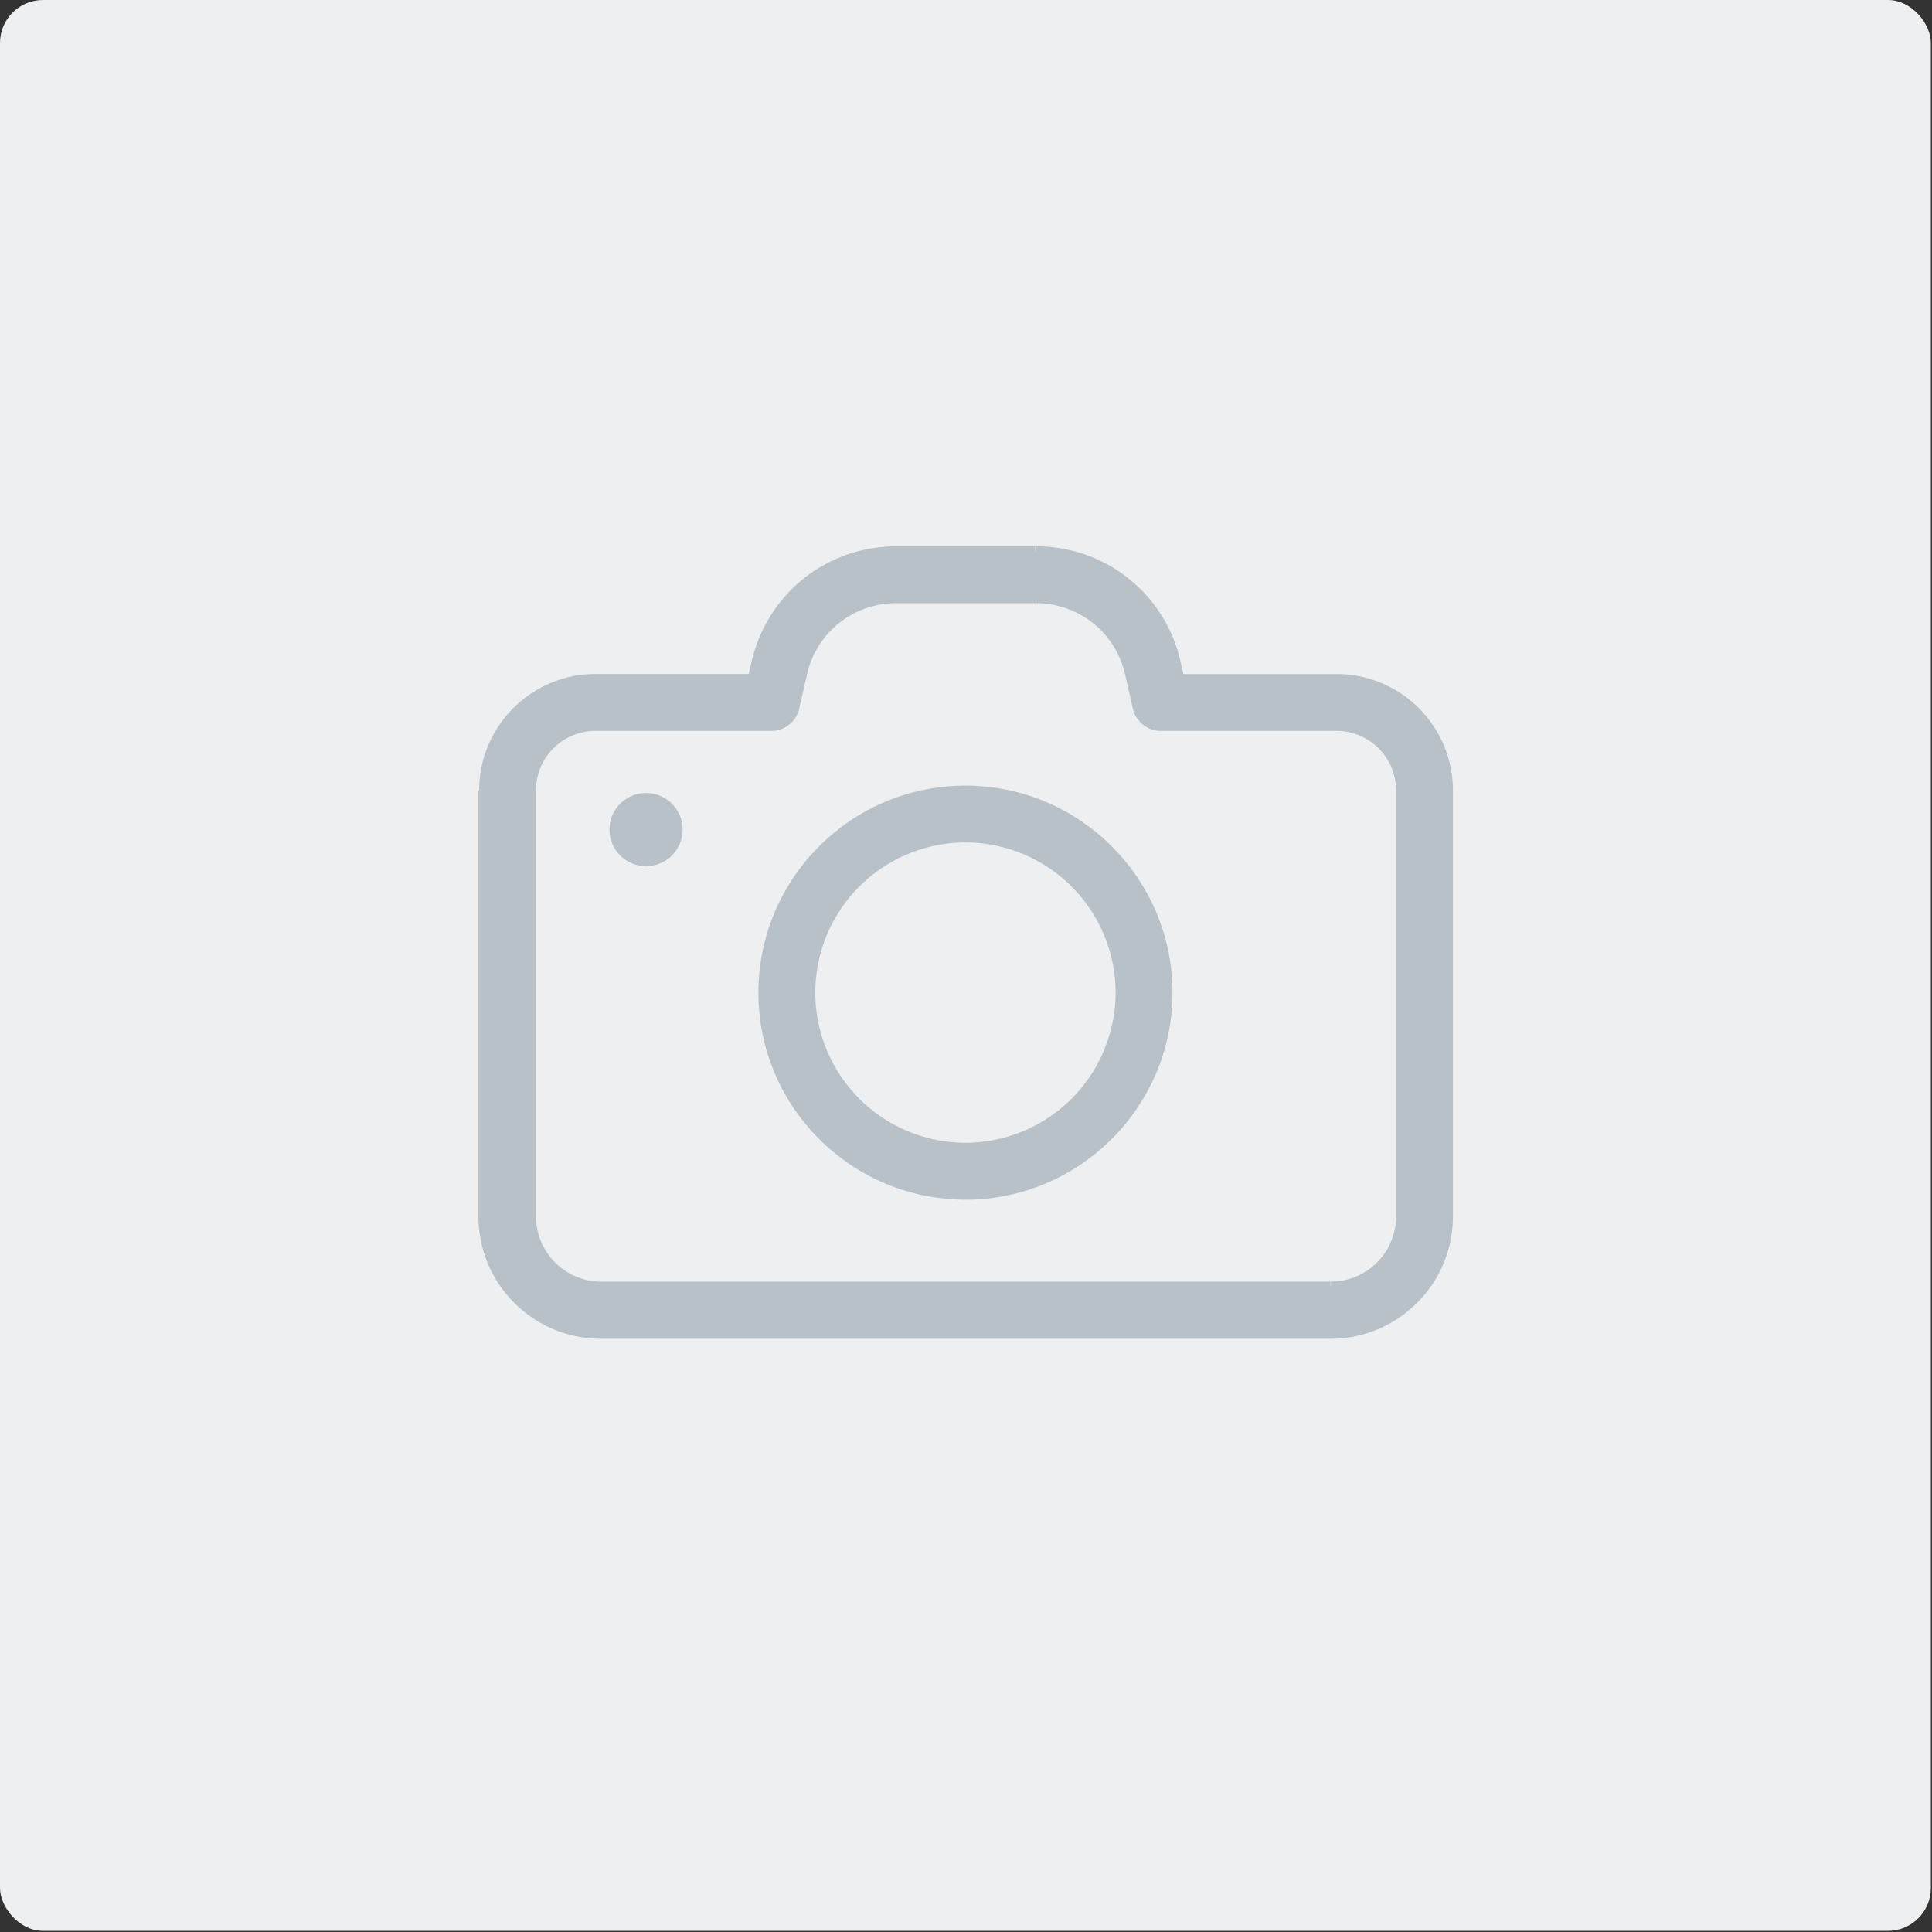 <svg xmlns="http://www.w3.org/2000/svg" width="90" height="90" fill="none"><rect width="100%" height="100%" fill="#333333" stroke="none"/><rect width="89.947" height="89.947" rx="2" fill="#edeff1"/><mask id="A" mask-type="alpha" maskUnits="userSpaceOnUse" x="20" y="23" width="50" height="42"><path fill-rule="evenodd" d="M20.443 23.5h49.062v40.885H20.443V23.5z" fill="#fff"/></mask><g fill="#b8c0c8"><g mask="url(#A)"><path fill-rule="evenodd" d="M22.487 36.82v19.844c0 3.03 2.46 5.5 5.5 5.5h33.996c3.03 0 5.5-2.46 5.5-5.5V36.82c0-2.882-2.34-5.222-5.222-5.222h-7.306l-.174-.762a6.67 6.67 0 0 0-6.535-5.186H41.72c-3.13 0-5.82 2.13-6.535 5.186l-.174.762h-7.3c-2.882 0-5.222 2.35-5.222 5.222zm13.42-2.974a1.12 1.12 0 0 0 1.092-.872l.377-1.633a4.44 4.44 0 0 1 4.341-3.442h6.507a4.44 4.44 0 0 1 4.341 3.442l.376 1.633a1.13 1.13 0 0 0 1.092.872h8.196c1.643 0 2.974 1.33 2.974 2.974v19.844a3.24 3.24 0 0 1-3.24 3.24H27.975a3.24 3.24 0 0 1-3.24-3.24V36.82c0-1.643 1.33-2.974 2.974-2.974h8.196z"/><path d="M54.932 31.597l-.195.045.036.155h.16v-.2zm-.174-.762l.195-.045-.195.045zm-19.577 0l-.195-.046.195.046zm-.174.762v.2h.16l.036-.155-.195-.045zM37 32.974l.195.045-.195-.045zm.377-1.633l-.195-.046.195.046zm15.2 0l.195-.045-.195.045zm.376 1.633l-.195.045.195-.046zM22.287 36.82v19.844h.4V36.82h-.4zm0 19.844c0 3.14 2.55 5.7 5.7 5.7v-.4c-2.918 0-5.3-2.37-5.3-5.3h-.4zm5.7 5.7h33.996v-.4H27.975v.4zm33.996 0c3.14 0 5.7-2.55 5.7-5.7h-.4c0 2.918-2.37 5.3-5.3 5.3v.4zm5.7-5.7V36.82h-.4v19.844h.4zm0-19.844c0-2.993-2.43-5.422-5.422-5.422v.4c2.772 0 5.022 2.25 5.022 5.022h.4zm-5.422-5.422h-7.306v.4h7.306v-.4zm-7.1.155l-.174-.762-.4.1.174.762.4-.1zm-.175-.762a6.87 6.87 0 0 0-6.73-5.341v.4a6.47 6.47 0 0 1 6.34 5.031l.4-.1zm-6.73-5.34H41.72v.4h6.507v-.4zm-6.507 0c-3.223 0-5.993 2.193-6.73 5.34l.4.1c.694-2.966 3.303-5.03 6.34-5.03v-.4zm-6.73 5.34l-.174.762.4.1.174-.762-.4-.1zm.02.606h-7.3v.4h7.297v-.4zm-7.297 0c-2.993 0-5.422 2.44-5.422 5.422h.4a5.03 5.03 0 0 1 5.022-5.022v-.4zm8.196 2.65a1.32 1.32 0 0 0 1.287-1.027l-.4-.1a.92.92 0 0 1-.897.717v.4zm1.287-1.027l.377-1.634-.4-.1-.377 1.633.4.1zm.376-1.633a4.24 4.24 0 0 1 4.147-3.288v-.4a4.64 4.64 0 0 0-4.536 3.596l.4.092zm4.147-3.288h6.507v-.4h-6.507v.4zm6.507 0a4.24 4.24 0 0 1 4.147 3.288l.4-.092a4.64 4.64 0 0 0-4.536-3.596v.4zm4.146 3.287l.376 1.634.4-.1-.376-1.633-.4.1zm.377 1.635a1.33 1.33 0 0 0 1.287 1.026v-.4a.93.93 0 0 1-.898-.718l-.4.092zm1.287 1.026h8.196v-.4h-8.196v.4zm8.196 0c1.533 0 2.774 1.24 2.774 2.773h.4c0-1.753-1.42-3.174-3.174-3.174v.4zm2.774 2.773v19.844h.4V36.82h-.4zm0 19.844a3.04 3.04 0 0 1-3.04 3.04v.4a3.44 3.44 0 0 0 3.44-3.44h-.4zm-3.04 3.04h-34v.4h33.987v-.4zm-33.987 0a3.04 3.04 0 0 1-3.04-3.04h-.4a3.44 3.44 0 0 0 3.44 3.44v-.4zm-3.04-3.04V36.82h-.4v19.844h.4zm0-19.844c0-1.532 1.24-2.773 2.774-2.773v-.4c-1.753 0-3.174 1.42-3.174 3.174h.4zm2.774-2.773h8.196v-.4H27.7v.4z"/></g><g fill-rule="evenodd"><path d="M31.6 38.646c0 .83-.674 1.505-1.505 1.505s-1.505-.674-1.505-1.505.674-1.505 1.505-1.505 1.505.674 1.505 1.505z" stroke="#b8c0c8" stroke-width=".4"/><path d="M44.974 55.686c5.204 0 9.444-4.24 9.444-9.444s-4.24-9.445-9.444-9.445-9.444 4.23-9.444 9.445 4.24 9.444 9.444 9.444zm0-16.64a7.21 7.21 0 0 1 7.196 7.196 7.21 7.21 0 0 1-7.196 7.196 7.21 7.21 0 0 1-7.196-7.196 7.21 7.21 0 0 1 7.196-7.196z"/></g><path d="M44.974 55.886c5.314 0 9.645-4.33 9.645-9.644h-.4a9.26 9.26 0 0 1-9.245 9.244v.4zm9.645-9.644c0-5.315-4.33-9.644-9.644-9.644v.4c5.093 0 9.245 4.15 9.245 9.245h.4zm-9.644-9.644c-5.314 0-9.644 4.32-9.644 9.645h.4c0-5.103 4.15-9.245 9.244-9.245v-.4zM35.33 46.24c0 5.324 4.33 9.644 9.644 9.644v-.4c-5.094 0-9.244-4.142-9.244-9.244h-.4zm9.644-6.996a7.01 7.01 0 0 1 6.996 6.996h.4a7.41 7.41 0 0 0-7.396-7.396v.4zm6.996 6.996a7.01 7.01 0 0 1-6.996 6.996v.4a7.41 7.41 0 0 0 7.396-7.396h-.4zm-6.996 6.996a7.01 7.01 0 0 1-6.996-6.996h-.4a7.41 7.41 0 0 0 7.396 7.396v-.4zm-6.996-6.996a7.01 7.01 0 0 1 6.996-6.996v-.4a7.41 7.41 0 0 0-7.396 7.396h.4z"/></g></svg>